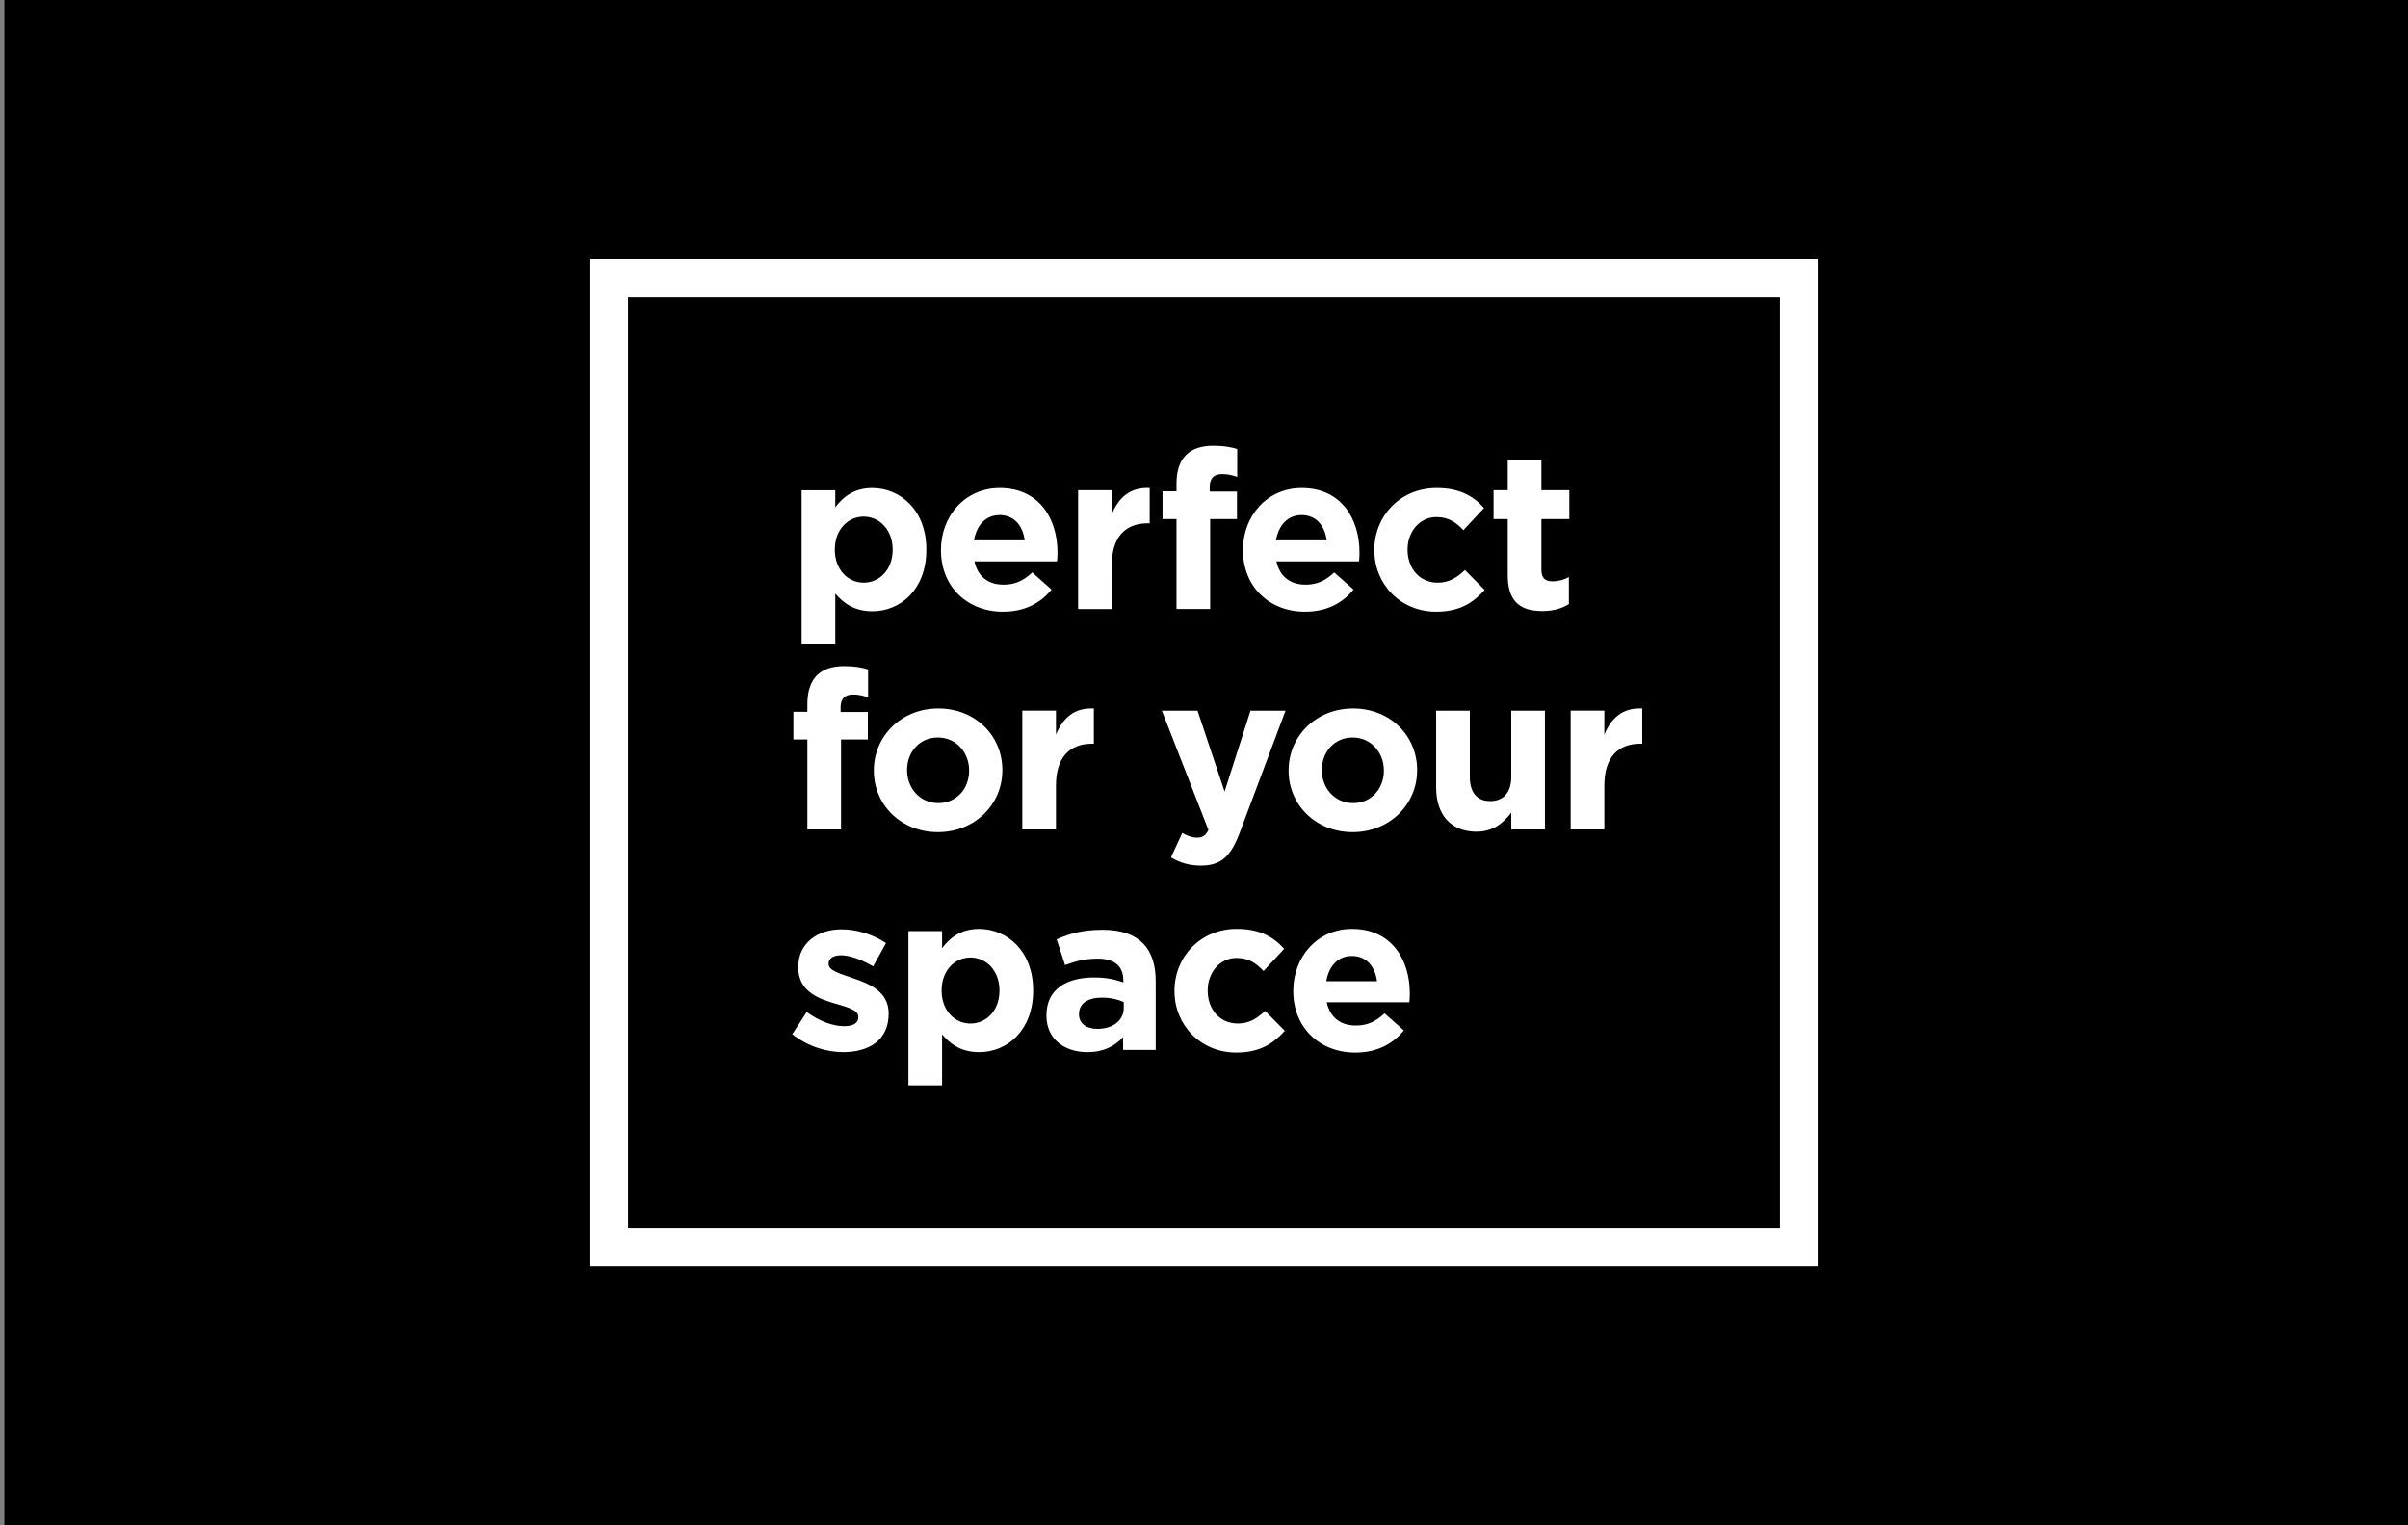 <svg xmlns="http://www.w3.org/2000/svg" id="Layer_1" data-name="Layer 1" viewBox="0 0 1342.21 850"><rect x="0" y="0" width="1342.21" height="850" fill="#808080" stroke="none"/><defs><style>      .cls-1 {        fill: none;        stroke: #fff;        stroke-miterlimit: 10;        stroke-width: 21px;      }      .cls-2 {        fill: #fff;      }    </style></defs><rect x="2.46" width="1339.75" height="850"></rect><g><g><path class="cls-2" d="M486.21,340.65c-10,0-16.18-4.57-20.62-9.88v28.41h-18.77v-85.96h18.77v9.51c4.57-6.18,10.87-10.74,20.62-10.74,15.44,0,30.13,12.1,30.13,34.21v.25c0,22.11-14.45,34.21-30.13,34.21ZM497.57,306.19c0-10.99-7.41-18.28-16.18-18.28s-16.06,7.29-16.06,18.28v.25c0,10.99,7.29,18.28,16.06,18.28s16.18-7.16,16.18-18.28v-.25Z"></path><path class="cls-2" d="M589.21,312.86h-46.07c1.85,8.52,7.78,12.97,16.18,12.97,6.3,0,10.87-1.98,16.06-6.79l10.74,9.51c-6.18,7.66-15.07,12.35-27.05,12.35-19.88,0-34.58-13.96-34.58-34.21v-.25c0-18.9,13.46-34.46,32.73-34.46,22.11,0,32.23,17.17,32.23,35.94v.25c0,1.85-.12,2.96-.25,4.69ZM557.22,287.05c-7.78,0-12.84,5.56-14.33,14.08h28.28c-1.11-8.4-6.05-14.08-13.96-14.08Z"></path><path class="cls-2" d="M639.84,291.62c-12.47,0-20.13,7.53-20.13,23.34v24.45h-18.77v-66.2h18.77v13.34c3.83-9.14,10-15.07,21.12-14.57v19.64h-.99Z"></path><path class="cls-2" d="M681.09,264.2c-4.32,0-6.79,2.22-6.79,7.16v2.59h15.19v15.31h-14.94v50.14h-18.77v-50.14h-7.78v-15.44h7.78v-4.2c0-14.57,7.29-21.24,20.5-21.24,5.93,0,9.88.74,13.34,1.85v15.56c-2.72-.99-5.31-1.61-8.52-1.61Z"></path><path class="cls-2" d="M757.54,312.86h-46.07c1.85,8.52,7.78,12.97,16.18,12.97,6.3,0,10.87-1.98,16.06-6.79l10.74,9.51c-6.18,7.66-15.07,12.35-27.05,12.35-19.88,0-34.58-13.96-34.58-34.21v-.25c0-18.9,13.46-34.46,32.73-34.46,22.11,0,32.23,17.17,32.23,35.94v.25c0,1.85-.12,2.96-.25,4.69ZM725.55,287.05c-7.78,0-12.84,5.56-14.33,14.08h28.28c-1.11-8.4-6.05-14.08-13.96-14.08Z"></path><path class="cls-2" d="M800.52,340.9c-19.88,0-34.46-15.31-34.46-34.21v-.25c0-18.9,14.45-34.46,34.7-34.46,12.47,0,20.25,4.2,26.43,11.12l-11.49,12.35c-4.2-4.45-8.4-7.29-15.07-7.29-9.39,0-16.06,8.27-16.06,18.03v.25c0,10.13,6.55,18.28,16.8,18.28,6.3,0,10.62-2.72,15.19-7.04l10.99,11.12c-6.42,7.04-13.83,12.1-27.05,12.1Z"></path><path class="cls-2" d="M859.67,340.53c-11.49,0-19.27-4.57-19.27-19.88v-31.37h-7.9v-16.06h7.9v-16.92h18.77v16.92h15.56v16.06h-15.56v28.28c0,4.32,1.85,6.42,6.05,6.42,3.46,0,6.55-.86,9.26-2.35v15.07c-3.95,2.35-8.52,3.83-14.82,3.83Z"></path><path class="cls-2" d="M475.34,387.06c-4.32,0-6.79,2.22-6.79,7.16v2.59h15.19v15.31h-14.94v50.14h-18.77v-50.14h-7.78v-15.44h7.78v-4.2c0-14.57,7.29-21.24,20.5-21.24,5.93,0,9.88.74,13.34,1.85v15.56c-2.72-.99-5.31-1.61-8.52-1.61Z"></path><path class="cls-2" d="M522.77,463.75c-20.5,0-35.69-15.19-35.69-34.21v-.25c0-19.02,15.31-34.46,35.94-34.46s35.69,15.19,35.69,34.21v.25c0,19.02-15.31,34.46-35.94,34.46ZM540.18,429.29c0-9.76-7.04-18.28-17.41-18.28s-17.17,8.27-17.17,18.03v.25c0,9.76,7.04,18.28,17.41,18.28s17.17-8.27,17.17-18.03v-.25Z"></path><path class="cls-2" d="M608.72,414.47c-12.47,0-20.13,7.53-20.13,23.34v24.45h-18.77v-66.2h18.77v13.34c3.83-9.14,10-15.07,21.12-14.57v19.64h-.99Z"></path><path class="cls-2" d="M691.1,463.87c-5.06,13.46-10.5,18.53-21.74,18.53-6.79,0-11.86-1.73-16.67-4.57l6.3-13.59c2.47,1.48,5.56,2.59,8.03,2.59,3.21,0,4.94-.99,6.55-4.32l-25.94-66.44h19.88l15.07,45.08,14.45-45.08h19.51l-25.44,67.8Z"></path><path class="cls-2" d="M753.96,463.75c-20.5,0-35.69-15.19-35.69-34.21v-.25c0-19.02,15.31-34.46,35.94-34.46s35.69,15.19,35.69,34.21v.25c0,19.02-15.31,34.46-35.94,34.46ZM771.37,429.29c0-9.76-7.04-18.28-17.41-18.28s-17.17,8.27-17.17,18.03v.25c0,9.76,7.04,18.28,17.41,18.28s17.17-8.27,17.17-18.03v-.25Z"></path><path class="cls-2" d="M842.38,462.27v-9.39c-4.32,5.56-9.88,10.62-19.39,10.62-14.2,0-22.48-9.39-22.48-24.58v-42.86h18.77v36.93c0,8.89,4.2,13.46,11.36,13.46s11.73-4.57,11.73-13.46v-36.93h18.77v66.2h-18.77Z"></path><path class="cls-2" d="M914.38,414.47c-12.47,0-20.13,7.53-20.13,23.34v24.45h-18.77v-66.2h18.77v13.34c3.83-9.14,10-15.07,21.12-14.57v19.64h-.99Z"></path><path class="cls-2" d="M470.03,586.36c-9.26,0-19.64-3.09-28.41-10l8.03-12.35c7.16,5.19,14.7,7.9,20.87,7.9,5.43,0,7.9-1.98,7.9-4.94v-.25c0-4.08-6.42-5.43-13.71-7.66-9.26-2.72-19.76-7.04-19.76-19.88v-.25c0-13.46,10.87-21,24.21-21,8.4,0,17.54,2.84,24.7,7.66l-7.16,12.97c-6.55-3.83-13.09-6.18-17.91-6.18-4.57,0-6.92,1.98-6.92,4.57v.25c0,3.71,6.3,5.43,13.46,7.9,9.26,3.09,20.01,7.53,20.01,19.64v.25c0,14.7-10.99,21.37-25.32,21.37Z"></path><path class="cls-2" d="M545.74,586.36c-10,0-16.18-4.57-20.62-9.88v28.41h-18.77v-85.96h18.77v9.51c4.57-6.18,10.87-10.74,20.62-10.74,15.44,0,30.13,12.1,30.13,34.21v.25c0,22.11-14.45,34.21-30.13,34.21ZM557.1,551.9c0-10.99-7.41-18.28-16.18-18.28s-16.06,7.29-16.06,18.28v.25c0,10.99,7.29,18.28,16.06,18.28s16.18-7.16,16.18-18.28v-.25Z"></path><path class="cls-2" d="M626.01,585.12v-7.16c-4.57,5.06-10.87,8.4-20.01,8.4-12.47,0-22.72-7.16-22.72-20.25v-.25c0-14.45,10.99-21.12,26.68-21.12,6.67,0,11.49,1.11,16.18,2.72v-1.11c0-7.78-4.82-12.1-14.2-12.1-7.16,0-12.23,1.36-18.28,3.58l-4.69-14.33c7.29-3.21,14.45-5.31,25.69-5.31,20.5,0,29.52,10.62,29.52,28.53v38.41h-18.16ZM626.38,558.45c-3.21-1.48-7.41-2.47-11.98-2.47-8.03,0-12.97,3.21-12.97,9.14v.25c0,5.06,4.2,8.03,10.25,8.03,8.77,0,14.7-4.82,14.7-11.61v-3.33Z"></path><path class="cls-2" d="M689.12,586.6c-19.88,0-34.46-15.31-34.46-34.21v-.25c0-18.9,14.45-34.46,34.7-34.46,12.47,0,20.25,4.2,26.43,11.12l-11.49,12.35c-4.2-4.45-8.4-7.29-15.07-7.29-9.39,0-16.06,8.27-16.06,18.03v.25c0,10.13,6.55,18.28,16.8,18.28,6.3,0,10.62-2.72,15.19-7.04l10.99,11.12c-6.42,7.04-13.83,12.1-27.05,12.1Z"></path><path class="cls-2" d="M785.58,558.57h-46.07c1.85,8.52,7.78,12.97,16.18,12.97,6.3,0,10.87-1.98,16.06-6.79l10.74,9.51c-6.18,7.66-15.07,12.35-27.05,12.35-19.88,0-34.58-13.96-34.58-34.21v-.25c0-18.9,13.46-34.46,32.73-34.46,22.11,0,32.23,17.17,32.23,35.94v.25c0,1.85-.12,2.96-.25,4.69ZM753.59,532.76c-7.78,0-12.84,5.56-14.33,14.08h28.28c-1.11-8.4-6.05-14.08-13.96-14.08Z"></path></g><rect class="cls-1" x="339.58" y="154.93" width="663.05" height="540.14"></rect></g></svg>